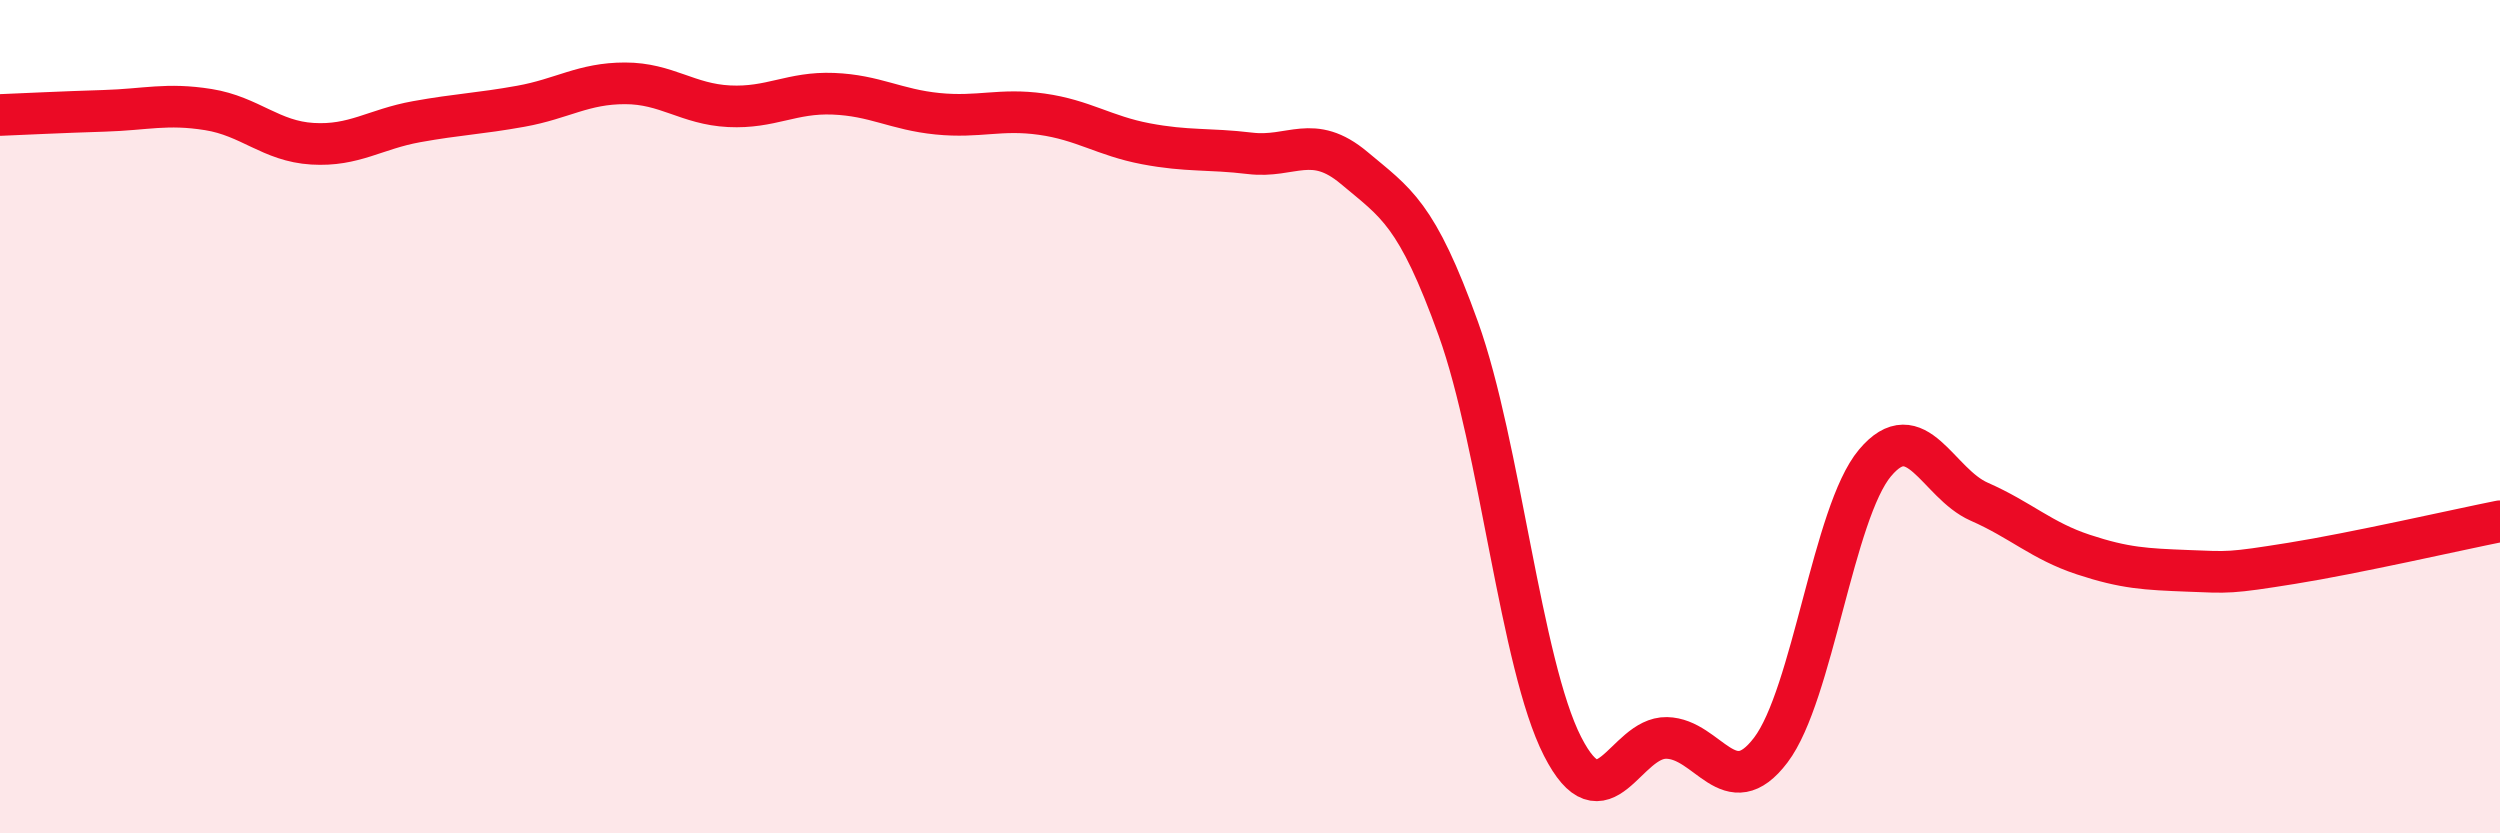 
    <svg width="60" height="20" viewBox="0 0 60 20" xmlns="http://www.w3.org/2000/svg">
      <path
        d="M 0,2.76 C 0.5,2.74 1.5,2.69 2.5,2.66 C 3.5,2.63 4,2.47 5,2.63 C 6,2.79 6.5,3.39 7.5,3.45 C 8.5,3.51 9,3.1 10,2.92 C 11,2.74 11.5,2.73 12.5,2.55 C 13.5,2.37 14,2 15,2 C 16,2 16.5,2.5 17.5,2.55 C 18.5,2.6 19,2.21 20,2.25 C 21,2.29 21.5,2.63 22.5,2.73 C 23.5,2.83 24,2.6 25,2.74 C 26,2.88 26.5,3.26 27.5,3.45 C 28.5,3.64 29,3.56 30,3.68 C 31,3.8 31.5,3.19 32.5,4.03 C 33.5,4.87 34,5.11 35,7.89 C 36,10.67 36.5,15.95 37.5,17.91 C 38.5,19.87 39,17.69 40,17.71 C 41,17.73 41.5,19.32 42.5,18 C 43.5,16.68 44,12.3 45,11.11 C 46,9.92 46.5,11.6 47.5,12.04 C 48.5,12.48 49,12.98 50,13.31 C 51,13.64 51.5,13.66 52.5,13.7 C 53.5,13.74 53.5,13.76 55,13.52 C 56.5,13.28 59,12.71 60,12.51L60 20L0 20Z"
        fill="#EB0A25"
        opacity="0.1"
        stroke-linecap="round"
        stroke-linejoin="round"
      />
      <path
        d="M 0,2.76 C 0.5,2.74 1.5,2.69 2.5,2.66 C 3.5,2.63 4,2.47 5,2.63 C 6,2.79 6.5,3.39 7.5,3.45 C 8.5,3.51 9,3.1 10,2.92 C 11,2.74 11.5,2.73 12.5,2.55 C 13.5,2.37 14,2 15,2 C 16,2 16.5,2.5 17.5,2.55 C 18.5,2.6 19,2.21 20,2.25 C 21,2.29 21.5,2.63 22.5,2.73 C 23.5,2.83 24,2.6 25,2.74 C 26,2.88 26.5,3.26 27.5,3.45 C 28.5,3.64 29,3.56 30,3.68 C 31,3.8 31.5,3.19 32.5,4.03 C 33.5,4.87 34,5.11 35,7.89 C 36,10.67 36.5,15.95 37.5,17.91 C 38.5,19.87 39,17.69 40,17.71 C 41,17.73 41.5,19.32 42.5,18 C 43.5,16.68 44,12.3 45,11.11 C 46,9.92 46.5,11.6 47.5,12.04 C 48.5,12.48 49,12.98 50,13.31 C 51,13.64 51.5,13.66 52.5,13.7 C 53.5,13.74 53.5,13.76 55,13.52 C 56.5,13.28 59,12.71 60,12.51"
        stroke="#EB0A25"
        stroke-width="1"
        fill="none"
        stroke-linecap="round"
        stroke-linejoin="round"
      />
    </svg>
  